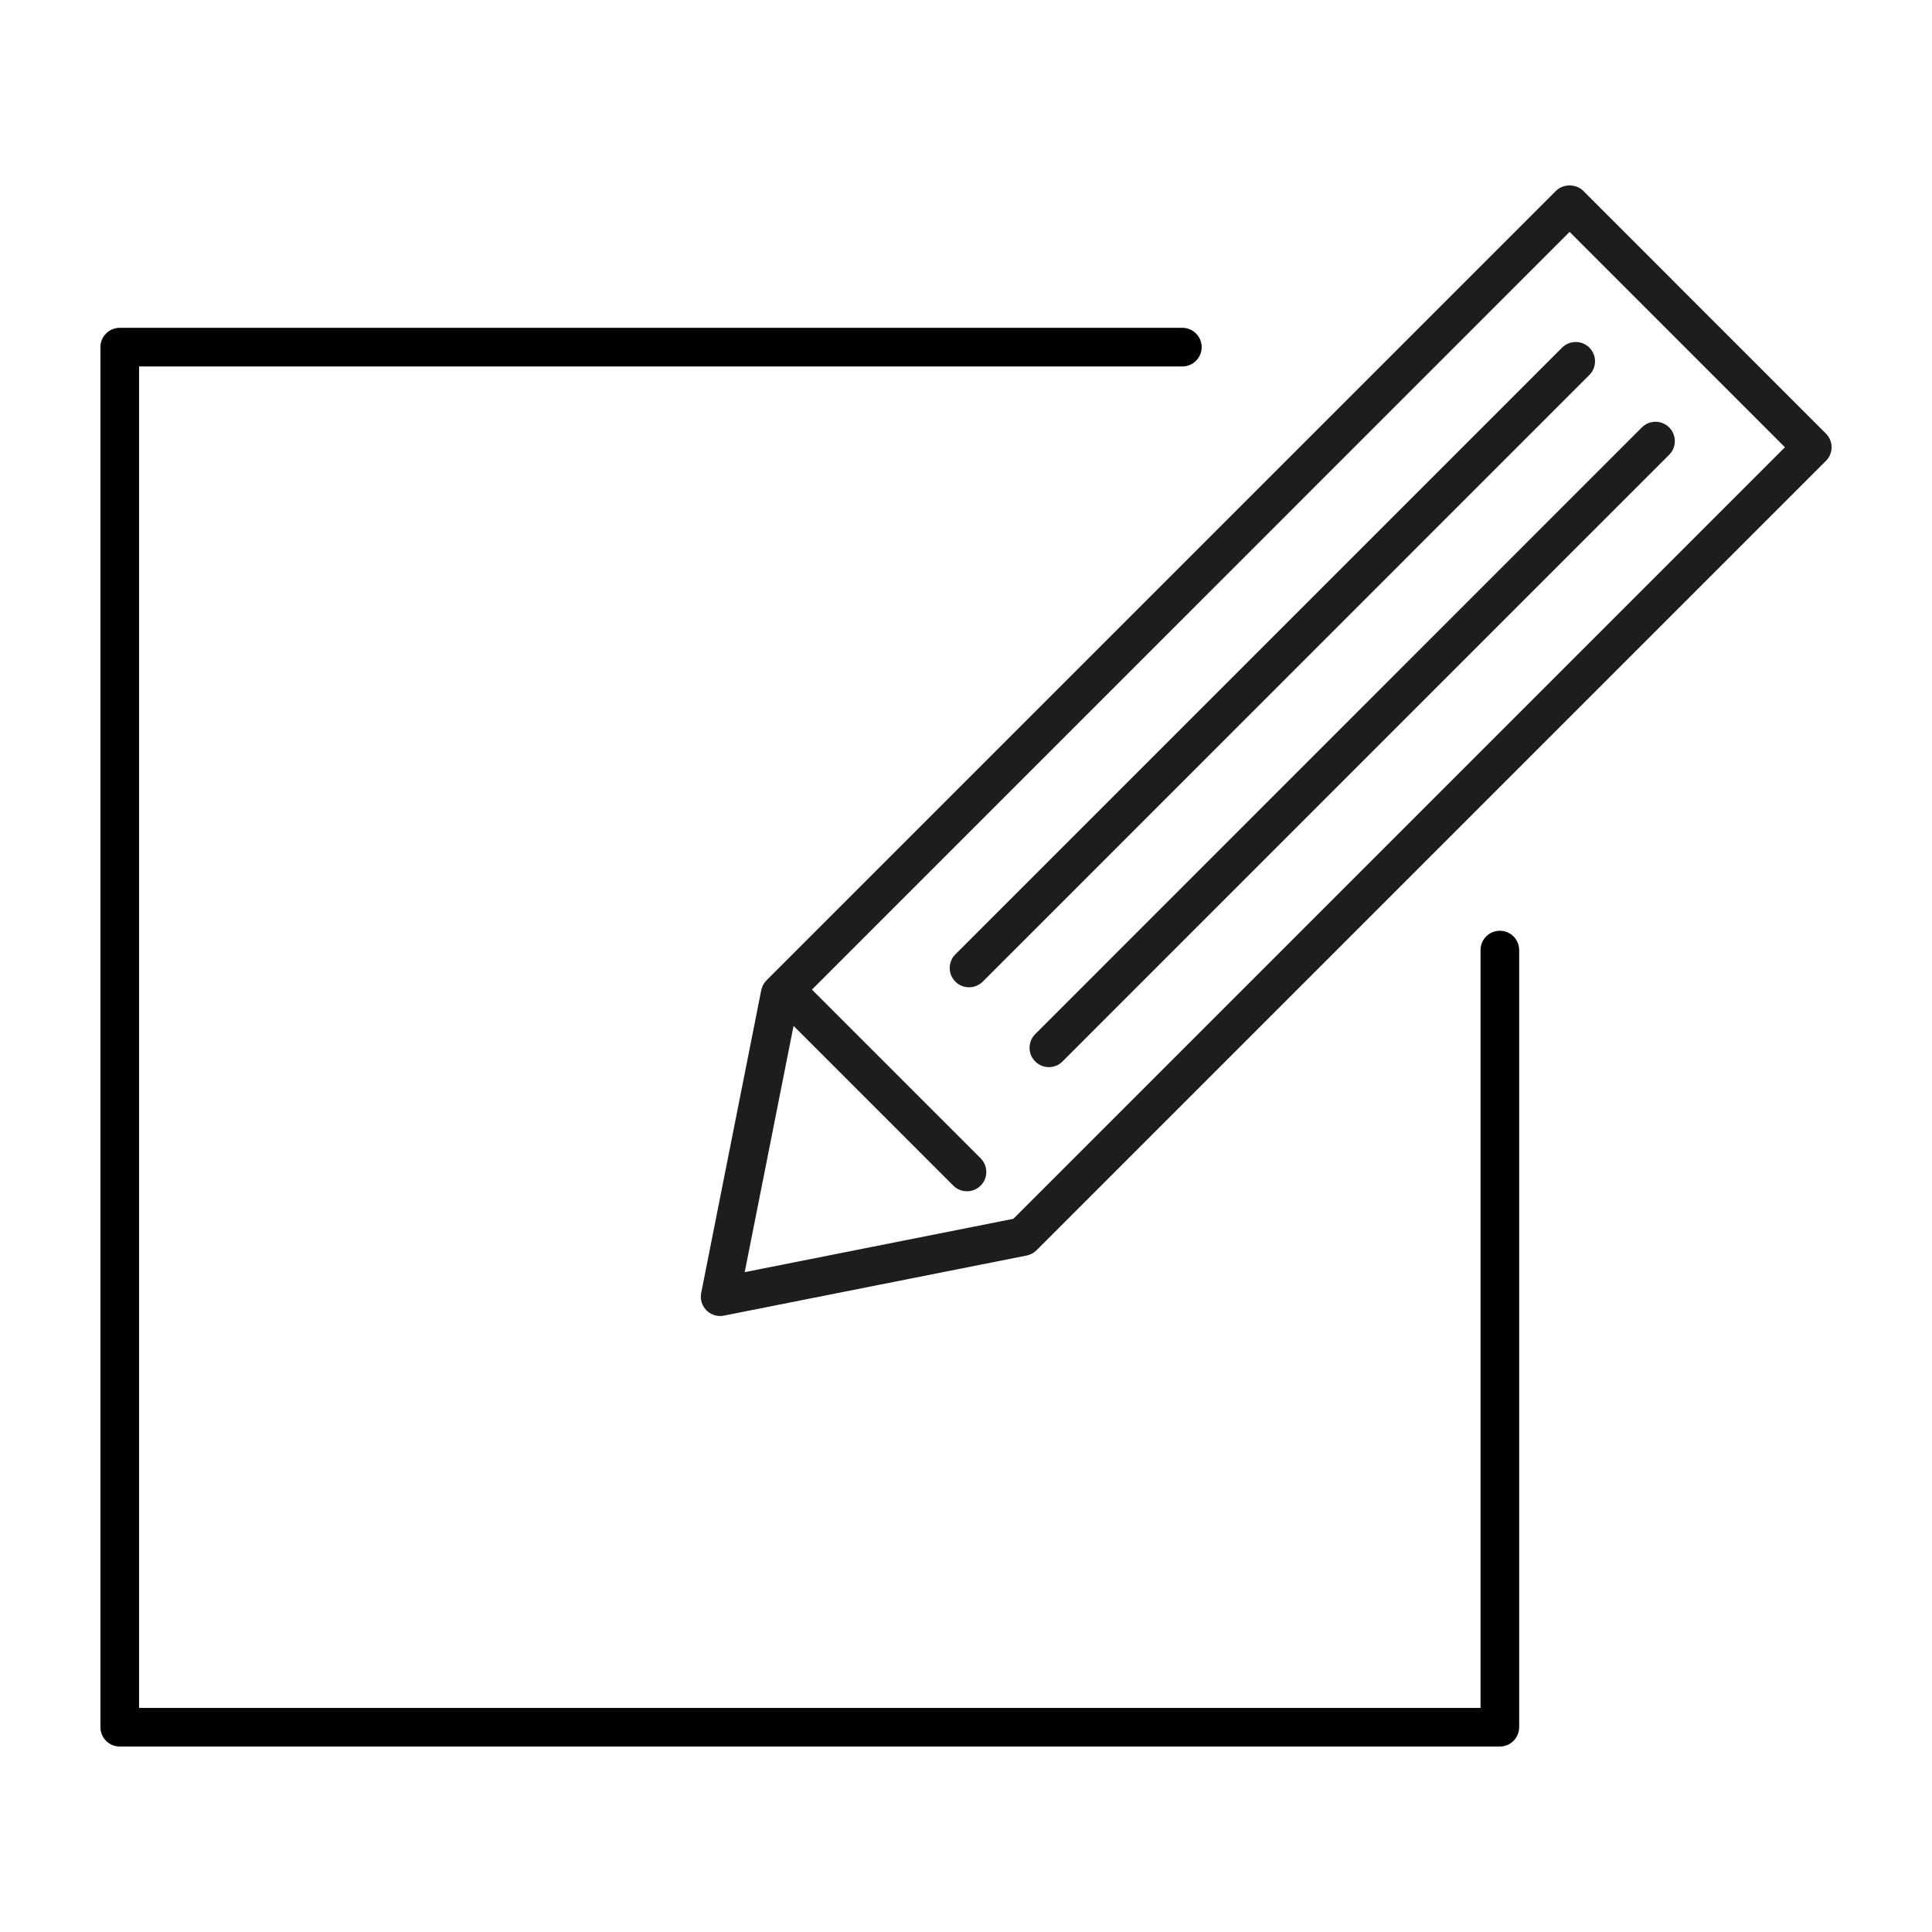 <?xml version="1.0" encoding="utf-8"?>
<!-- Generator: Adobe Illustrator 18.0.0, SVG Export Plug-In . SVG Version: 6.00 Build 0)  -->
<!DOCTYPE svg PUBLIC "-//W3C//DTD SVG 1.1//EN" "http://www.w3.org/Graphics/SVG/1.1/DTD/svg11.dtd">
<svg version="1.1" id="Ebene_1" xmlns="http://www.w3.org/2000/svg" xmlns:xlink="http://www.w3.org/1999/xlink" x="0px" y="0px"
	 viewBox="0 0 50 50" enable-background="new 0 0 50 50" xml:space="preserve">
<g id="edit_1_">
	<path fill="#000101" d="M38.815,45.2H3.099c-0.276,0-0.5-0.224-0.5-0.5V8.984
		c0-0.276,0.224-0.5,0.5-0.5h27.5c0.276,0,0.5,0.224,0.5,0.5s-0.224,0.5-0.5,0.5h-27v34.717h34.717
		V24.588c0-0.276,0.224-0.5,0.5-0.5s0.5,0.224,0.5,0.5v20.112
		C39.315,44.977,39.092,45.2,38.815,45.2z"/>
	<path fill="#1D1D1B" d="M47.255,11.221l-6.28-6.281c-0.188-0.188-0.52-0.188-0.707,0
		L19.838,25.37c-0.07,0.07-0.118,0.159-0.137,0.256l-1.554,7.835
		c-0.033,0.164,0.019,0.333,0.137,0.451c0.095,0.095,0.222,0.146,0.354,0.146
		c0.032,0,0.065-0.003,0.097-0.01l7.835-1.555
		c0.097-0.02,0.186-0.066,0.256-0.137l20.43-20.43
		C47.45,11.733,47.45,11.416,47.255,11.221z M26.226,31.543l-6.953,1.38
		l1.264-6.373l4.134,4.134c0.098,0.098,0.226,0.146,0.354,0.146
		s0.256-0.049,0.354-0.146c0.195-0.195,0.195-0.512,0-0.707l-4.366-4.366
		L40.621,6.001l5.573,5.574L26.226,31.543z"/>
	<path fill="#1D1D1B" d="M25.079,25.551c-0.128,0-0.256-0.049-0.354-0.146
		c-0.195-0.195-0.195-0.512,0-0.707L40.426,8.997c0.195-0.195,0.512-0.195,0.707,0
		s0.195,0.512,0,0.707L25.433,25.405C25.335,25.502,25.207,25.551,25.079,25.551z"/>
	<path fill="#1D1D1B" d="M27.145,27.617c-0.128,0-0.256-0.049-0.354-0.147
		c-0.195-0.195-0.195-0.512,0-0.707l15.7-15.701
		c0.195-0.195,0.512-0.195,0.707,0s0.195,0.512,0,0.707L27.498,27.47
		C27.4,27.568,27.272,27.617,27.145,27.617z M38.536,25.526"/>
</g>
</svg>
